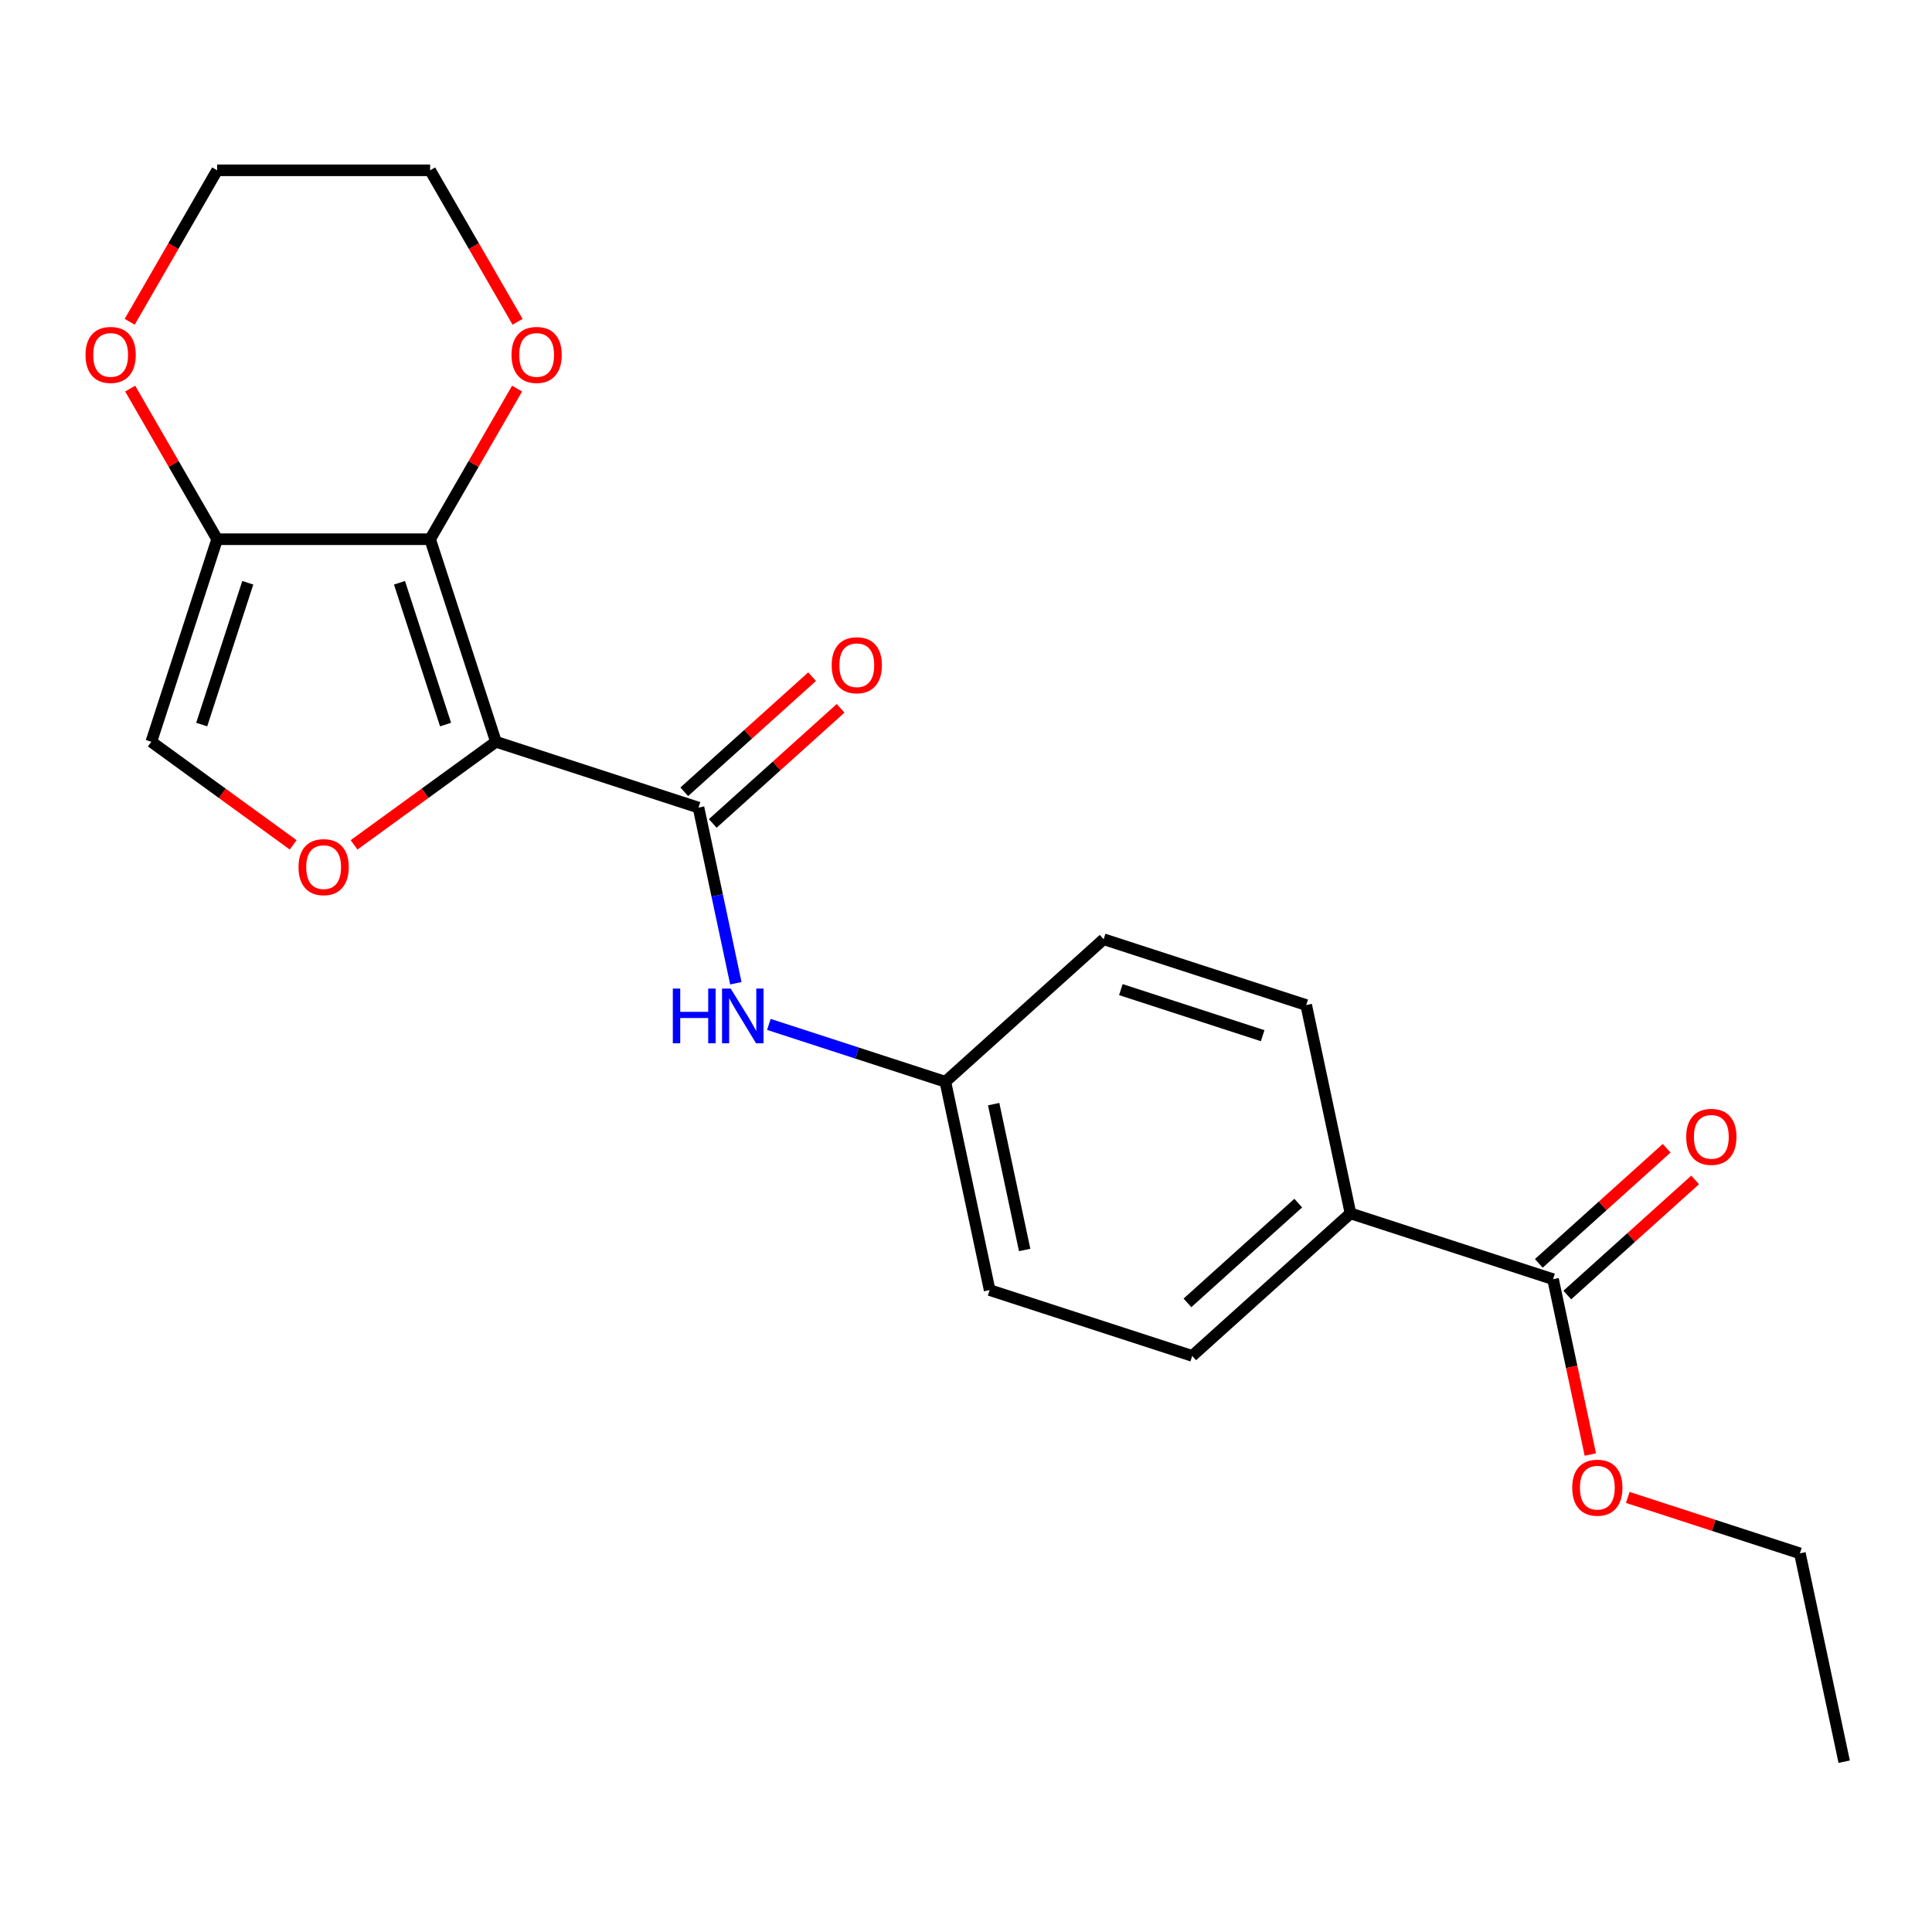 <?xml version='1.0' encoding='iso-8859-1'?>
<svg version='1.1' baseProfile='full'
              xmlns='http://www.w3.org/2000/svg'
                      xmlns:rdkit='http://www.rdkit.org/xml'
                      xmlns:xlink='http://www.w3.org/1999/xlink'
                  xml:space='preserve'
width='1000px' height='1000px' viewBox='0 0 1000 1000'>
<!-- END OF HEADER -->
<rect style='opacity:1.0;fill:#FFFFFF;stroke:none' width='1000' height='1000' x='0' y='0'> </rect>
<path class='bond-0' d='M 256.702,383.946 L 222.635,279.099' style='fill:none;fill-rule:evenodd;stroke:#000000;stroke-width:6px;stroke-linecap:butt;stroke-linejoin:miter;stroke-opacity:1' />
<path class='bond-0' d='M 230.622,375.032 L 206.775,301.639' style='fill:none;fill-rule:evenodd;stroke:#000000;stroke-width:6px;stroke-linecap:butt;stroke-linejoin:miter;stroke-opacity:1' />
<path class='bond-1' d='M 256.702,383.946 L 361.548,418.012' style='fill:none;fill-rule:evenodd;stroke:#000000;stroke-width:6px;stroke-linecap:butt;stroke-linejoin:miter;stroke-opacity:1' />
<path class='bond-2' d='M 256.702,383.946 L 219.985,410.621' style='fill:none;fill-rule:evenodd;stroke:#000000;stroke-width:6px;stroke-linecap:butt;stroke-linejoin:miter;stroke-opacity:1' />
<path class='bond-2' d='M 219.985,410.621 L 183.269,437.297' style='fill:none;fill-rule:evenodd;stroke:#FF0000;stroke-width:6px;stroke-linecap:butt;stroke-linejoin:miter;stroke-opacity:1' />
<path class='bond-3' d='M 222.635,279.099 L 112.392,279.099' style='fill:none;fill-rule:evenodd;stroke:#000000;stroke-width:6px;stroke-linecap:butt;stroke-linejoin:miter;stroke-opacity:1' />
<path class='bond-7' d='M 222.635,279.099 L 245.139,240.12' style='fill:none;fill-rule:evenodd;stroke:#000000;stroke-width:6px;stroke-linecap:butt;stroke-linejoin:miter;stroke-opacity:1' />
<path class='bond-7' d='M 245.139,240.12 L 267.643,201.142' style='fill:none;fill-rule:evenodd;stroke:#FF0000;stroke-width:6px;stroke-linecap:butt;stroke-linejoin:miter;stroke-opacity:1' />
<path class='bond-5' d='M 361.548,418.012 L 371.211,463.471' style='fill:none;fill-rule:evenodd;stroke:#000000;stroke-width:6px;stroke-linecap:butt;stroke-linejoin:miter;stroke-opacity:1' />
<path class='bond-5' d='M 371.211,463.471 L 380.874,508.93' style='fill:none;fill-rule:evenodd;stroke:#0000FF;stroke-width:6px;stroke-linecap:butt;stroke-linejoin:miter;stroke-opacity:1' />
<path class='bond-10' d='M 368.925,426.205 L 402.01,396.415' style='fill:none;fill-rule:evenodd;stroke:#000000;stroke-width:6px;stroke-linecap:butt;stroke-linejoin:miter;stroke-opacity:1' />
<path class='bond-10' d='M 402.01,396.415 L 435.095,366.625' style='fill:none;fill-rule:evenodd;stroke:#FF0000;stroke-width:6px;stroke-linecap:butt;stroke-linejoin:miter;stroke-opacity:1' />
<path class='bond-10' d='M 354.172,409.82 L 387.257,380.03' style='fill:none;fill-rule:evenodd;stroke:#000000;stroke-width:6px;stroke-linecap:butt;stroke-linejoin:miter;stroke-opacity:1' />
<path class='bond-10' d='M 387.257,380.03 L 420.342,350.24' style='fill:none;fill-rule:evenodd;stroke:#FF0000;stroke-width:6px;stroke-linecap:butt;stroke-linejoin:miter;stroke-opacity:1' />
<path class='bond-4' d='M 151.757,437.297 L 115.041,410.621' style='fill:none;fill-rule:evenodd;stroke:#FF0000;stroke-width:6px;stroke-linecap:butt;stroke-linejoin:miter;stroke-opacity:1' />
<path class='bond-4' d='M 115.041,410.621 L 78.325,383.946' style='fill:none;fill-rule:evenodd;stroke:#000000;stroke-width:6px;stroke-linecap:butt;stroke-linejoin:miter;stroke-opacity:1' />
<path class='bond-8' d='M 112.392,279.099 L 89.888,240.12' style='fill:none;fill-rule:evenodd;stroke:#000000;stroke-width:6px;stroke-linecap:butt;stroke-linejoin:miter;stroke-opacity:1' />
<path class='bond-8' d='M 89.888,240.12 L 67.384,201.142' style='fill:none;fill-rule:evenodd;stroke:#FF0000;stroke-width:6px;stroke-linecap:butt;stroke-linejoin:miter;stroke-opacity:1' />
<path class='bond-22' d='M 112.392,279.099 L 78.325,383.946' style='fill:none;fill-rule:evenodd;stroke:#000000;stroke-width:6px;stroke-linecap:butt;stroke-linejoin:miter;stroke-opacity:1' />
<path class='bond-22' d='M 128.251,301.639 L 104.405,375.032' style='fill:none;fill-rule:evenodd;stroke:#000000;stroke-width:6px;stroke-linecap:butt;stroke-linejoin:miter;stroke-opacity:1' />
<path class='bond-12' d='M 397.965,530.231 L 443.641,545.072' style='fill:none;fill-rule:evenodd;stroke:#0000FF;stroke-width:6px;stroke-linecap:butt;stroke-linejoin:miter;stroke-opacity:1' />
<path class='bond-12' d='M 443.641,545.072 L 489.316,559.913' style='fill:none;fill-rule:evenodd;stroke:#000000;stroke-width:6px;stroke-linecap:butt;stroke-linejoin:miter;stroke-opacity:1' />
<path class='bond-6' d='M 803.857,662.113 L 699.01,628.046' style='fill:none;fill-rule:evenodd;stroke:#000000;stroke-width:6px;stroke-linecap:butt;stroke-linejoin:miter;stroke-opacity:1' />
<path class='bond-11' d='M 811.234,670.306 L 844.319,640.516' style='fill:none;fill-rule:evenodd;stroke:#000000;stroke-width:6px;stroke-linecap:butt;stroke-linejoin:miter;stroke-opacity:1' />
<path class='bond-11' d='M 844.319,640.516 L 877.404,610.726' style='fill:none;fill-rule:evenodd;stroke:#FF0000;stroke-width:6px;stroke-linecap:butt;stroke-linejoin:miter;stroke-opacity:1' />
<path class='bond-11' d='M 796.48,653.921 L 829.565,624.131' style='fill:none;fill-rule:evenodd;stroke:#000000;stroke-width:6px;stroke-linecap:butt;stroke-linejoin:miter;stroke-opacity:1' />
<path class='bond-11' d='M 829.565,624.131 L 862.651,594.341' style='fill:none;fill-rule:evenodd;stroke:#FF0000;stroke-width:6px;stroke-linecap:butt;stroke-linejoin:miter;stroke-opacity:1' />
<path class='bond-15' d='M 803.857,662.113 L 813.503,707.492' style='fill:none;fill-rule:evenodd;stroke:#000000;stroke-width:6px;stroke-linecap:butt;stroke-linejoin:miter;stroke-opacity:1' />
<path class='bond-15' d='M 813.503,707.492 L 823.148,752.871' style='fill:none;fill-rule:evenodd;stroke:#FF0000;stroke-width:6px;stroke-linecap:butt;stroke-linejoin:miter;stroke-opacity:1' />
<path class='bond-18' d='M 267.897,166.55 L 245.266,127.351' style='fill:none;fill-rule:evenodd;stroke:#FF0000;stroke-width:6px;stroke-linecap:butt;stroke-linejoin:miter;stroke-opacity:1' />
<path class='bond-18' d='M 245.266,127.351 L 222.635,88.153' style='fill:none;fill-rule:evenodd;stroke:#000000;stroke-width:6px;stroke-linecap:butt;stroke-linejoin:miter;stroke-opacity:1' />
<path class='bond-23' d='M 67.13,166.55 L 89.761,127.351' style='fill:none;fill-rule:evenodd;stroke:#FF0000;stroke-width:6px;stroke-linecap:butt;stroke-linejoin:miter;stroke-opacity:1' />
<path class='bond-23' d='M 89.761,127.351 L 112.392,88.153' style='fill:none;fill-rule:evenodd;stroke:#000000;stroke-width:6px;stroke-linecap:butt;stroke-linejoin:miter;stroke-opacity:1' />
<path class='bond-9' d='M 699.01,628.046 L 617.084,701.813' style='fill:none;fill-rule:evenodd;stroke:#000000;stroke-width:6px;stroke-linecap:butt;stroke-linejoin:miter;stroke-opacity:1' />
<path class='bond-9' d='M 671.968,622.726 L 614.619,674.363' style='fill:none;fill-rule:evenodd;stroke:#000000;stroke-width:6px;stroke-linecap:butt;stroke-linejoin:miter;stroke-opacity:1' />
<path class='bond-24' d='M 699.01,628.046 L 676.089,520.213' style='fill:none;fill-rule:evenodd;stroke:#000000;stroke-width:6px;stroke-linecap:butt;stroke-linejoin:miter;stroke-opacity:1' />
<path class='bond-16' d='M 489.316,559.913 L 571.242,486.146' style='fill:none;fill-rule:evenodd;stroke:#000000;stroke-width:6px;stroke-linecap:butt;stroke-linejoin:miter;stroke-opacity:1' />
<path class='bond-17' d='M 489.316,559.913 L 512.237,667.746' style='fill:none;fill-rule:evenodd;stroke:#000000;stroke-width:6px;stroke-linecap:butt;stroke-linejoin:miter;stroke-opacity:1' />
<path class='bond-17' d='M 514.321,571.504 L 530.365,646.987' style='fill:none;fill-rule:evenodd;stroke:#000000;stroke-width:6px;stroke-linecap:butt;stroke-linejoin:miter;stroke-opacity:1' />
<path class='bond-13' d='M 617.084,701.813 L 512.237,667.746' style='fill:none;fill-rule:evenodd;stroke:#000000;stroke-width:6px;stroke-linecap:butt;stroke-linejoin:miter;stroke-opacity:1' />
<path class='bond-14' d='M 676.089,520.213 L 571.242,486.146' style='fill:none;fill-rule:evenodd;stroke:#000000;stroke-width:6px;stroke-linecap:butt;stroke-linejoin:miter;stroke-opacity:1' />
<path class='bond-14' d='M 653.549,536.072 L 580.156,512.225' style='fill:none;fill-rule:evenodd;stroke:#000000;stroke-width:6px;stroke-linecap:butt;stroke-linejoin:miter;stroke-opacity:1' />
<path class='bond-20' d='M 842.534,775.066 L 887.079,789.54' style='fill:none;fill-rule:evenodd;stroke:#FF0000;stroke-width:6px;stroke-linecap:butt;stroke-linejoin:miter;stroke-opacity:1' />
<path class='bond-20' d='M 887.079,789.54 L 931.625,804.014' style='fill:none;fill-rule:evenodd;stroke:#000000;stroke-width:6px;stroke-linecap:butt;stroke-linejoin:miter;stroke-opacity:1' />
<path class='bond-19' d='M 222.635,88.153 L 112.392,88.153' style='fill:none;fill-rule:evenodd;stroke:#000000;stroke-width:6px;stroke-linecap:butt;stroke-linejoin:miter;stroke-opacity:1' />
<path class='bond-21' d='M 931.625,804.014 L 954.545,911.847' style='fill:none;fill-rule:evenodd;stroke:#000000;stroke-width:6px;stroke-linecap:butt;stroke-linejoin:miter;stroke-opacity:1' />
<path  class='atom-3' d='M 154.513 448.825
Q 154.513 442.025, 157.873 438.225
Q 161.233 434.425, 167.513 434.425
Q 173.793 434.425, 177.153 438.225
Q 180.513 442.025, 180.513 448.825
Q 180.513 455.705, 177.113 459.625
Q 173.713 463.505, 167.513 463.505
Q 161.273 463.505, 157.873 459.625
Q 154.513 455.745, 154.513 448.825
M 167.513 460.305
Q 171.833 460.305, 174.153 457.425
Q 176.513 454.505, 176.513 448.825
Q 176.513 443.265, 174.153 440.465
Q 171.833 437.625, 167.513 437.625
Q 163.193 437.625, 160.833 440.425
Q 158.513 443.225, 158.513 448.825
Q 158.513 454.545, 160.833 457.425
Q 163.193 460.305, 167.513 460.305
' fill='#FF0000'/>
<path  class='atom-6' d='M 348.249 511.686
L 352.089 511.686
L 352.089 523.726
L 366.569 523.726
L 366.569 511.686
L 370.409 511.686
L 370.409 540.006
L 366.569 540.006
L 366.569 526.926
L 352.089 526.926
L 352.089 540.006
L 348.249 540.006
L 348.249 511.686
' fill='#0000FF'/>
<path  class='atom-6' d='M 378.209 511.686
L 387.489 526.686
Q 388.409 528.166, 389.889 530.846
Q 391.369 533.526, 391.449 533.686
L 391.449 511.686
L 395.209 511.686
L 395.209 540.006
L 391.329 540.006
L 381.369 523.606
Q 380.209 521.686, 378.969 519.486
Q 377.769 517.286, 377.409 516.606
L 377.409 540.006
L 373.729 540.006
L 373.729 511.686
L 378.209 511.686
' fill='#0000FF'/>
<path  class='atom-8' d='M 264.756 183.706
Q 264.756 176.906, 268.116 173.106
Q 271.476 169.306, 277.756 169.306
Q 284.036 169.306, 287.396 173.106
Q 290.756 176.906, 290.756 183.706
Q 290.756 190.586, 287.356 194.506
Q 283.956 198.386, 277.756 198.386
Q 271.516 198.386, 268.116 194.506
Q 264.756 190.626, 264.756 183.706
M 277.756 195.186
Q 282.076 195.186, 284.396 192.306
Q 286.756 189.386, 286.756 183.706
Q 286.756 178.146, 284.396 175.346
Q 282.076 172.506, 277.756 172.506
Q 273.436 172.506, 271.076 175.306
Q 268.756 178.106, 268.756 183.706
Q 268.756 189.426, 271.076 192.306
Q 273.436 195.186, 277.756 195.186
' fill='#FF0000'/>
<path  class='atom-9' d='M 44.271 183.706
Q 44.271 176.906, 47.631 173.106
Q 50.991 169.306, 57.271 169.306
Q 63.551 169.306, 66.911 173.106
Q 70.271 176.906, 70.271 183.706
Q 70.271 190.586, 66.871 194.506
Q 63.471 198.386, 57.271 198.386
Q 51.031 198.386, 47.631 194.506
Q 44.271 190.626, 44.271 183.706
M 57.271 195.186
Q 61.591 195.186, 63.911 192.306
Q 66.271 189.386, 66.271 183.706
Q 66.271 178.146, 63.911 175.346
Q 61.591 172.506, 57.271 172.506
Q 52.951 172.506, 50.591 175.306
Q 48.271 178.106, 48.271 183.706
Q 48.271 189.426, 50.591 192.306
Q 52.951 195.186, 57.271 195.186
' fill='#FF0000'/>
<path  class='atom-11' d='M 430.475 344.326
Q 430.475 337.526, 433.835 333.726
Q 437.195 329.926, 443.475 329.926
Q 449.755 329.926, 453.115 333.726
Q 456.475 337.526, 456.475 344.326
Q 456.475 351.206, 453.075 355.126
Q 449.675 359.006, 443.475 359.006
Q 437.235 359.006, 433.835 355.126
Q 430.475 351.246, 430.475 344.326
M 443.475 355.806
Q 447.795 355.806, 450.115 352.926
Q 452.475 350.006, 452.475 344.326
Q 452.475 338.766, 450.115 335.966
Q 447.795 333.126, 443.475 333.126
Q 439.155 333.126, 436.795 335.926
Q 434.475 338.726, 434.475 344.326
Q 434.475 350.046, 436.795 352.926
Q 439.155 355.806, 443.475 355.806
' fill='#FF0000'/>
<path  class='atom-12' d='M 872.783 588.427
Q 872.783 581.627, 876.143 577.827
Q 879.503 574.027, 885.783 574.027
Q 892.063 574.027, 895.423 577.827
Q 898.783 581.627, 898.783 588.427
Q 898.783 595.307, 895.383 599.227
Q 891.983 603.107, 885.783 603.107
Q 879.543 603.107, 876.143 599.227
Q 872.783 595.347, 872.783 588.427
M 885.783 599.907
Q 890.103 599.907, 892.423 597.027
Q 894.783 594.107, 894.783 588.427
Q 894.783 582.867, 892.423 580.067
Q 890.103 577.227, 885.783 577.227
Q 881.463 577.227, 879.103 580.027
Q 876.783 582.827, 876.783 588.427
Q 876.783 594.147, 879.103 597.027
Q 881.463 599.907, 885.783 599.907
' fill='#FF0000'/>
<path  class='atom-16' d='M 813.778 770.027
Q 813.778 763.227, 817.138 759.427
Q 820.498 755.627, 826.778 755.627
Q 833.058 755.627, 836.418 759.427
Q 839.778 763.227, 839.778 770.027
Q 839.778 776.907, 836.378 780.827
Q 832.978 784.707, 826.778 784.707
Q 820.538 784.707, 817.138 780.827
Q 813.778 776.947, 813.778 770.027
M 826.778 781.507
Q 831.098 781.507, 833.418 778.627
Q 835.778 775.707, 835.778 770.027
Q 835.778 764.467, 833.418 761.667
Q 831.098 758.827, 826.778 758.827
Q 822.458 758.827, 820.098 761.627
Q 817.778 764.427, 817.778 770.027
Q 817.778 775.747, 820.098 778.627
Q 822.458 781.507, 826.778 781.507
' fill='#FF0000'/>
</svg>

